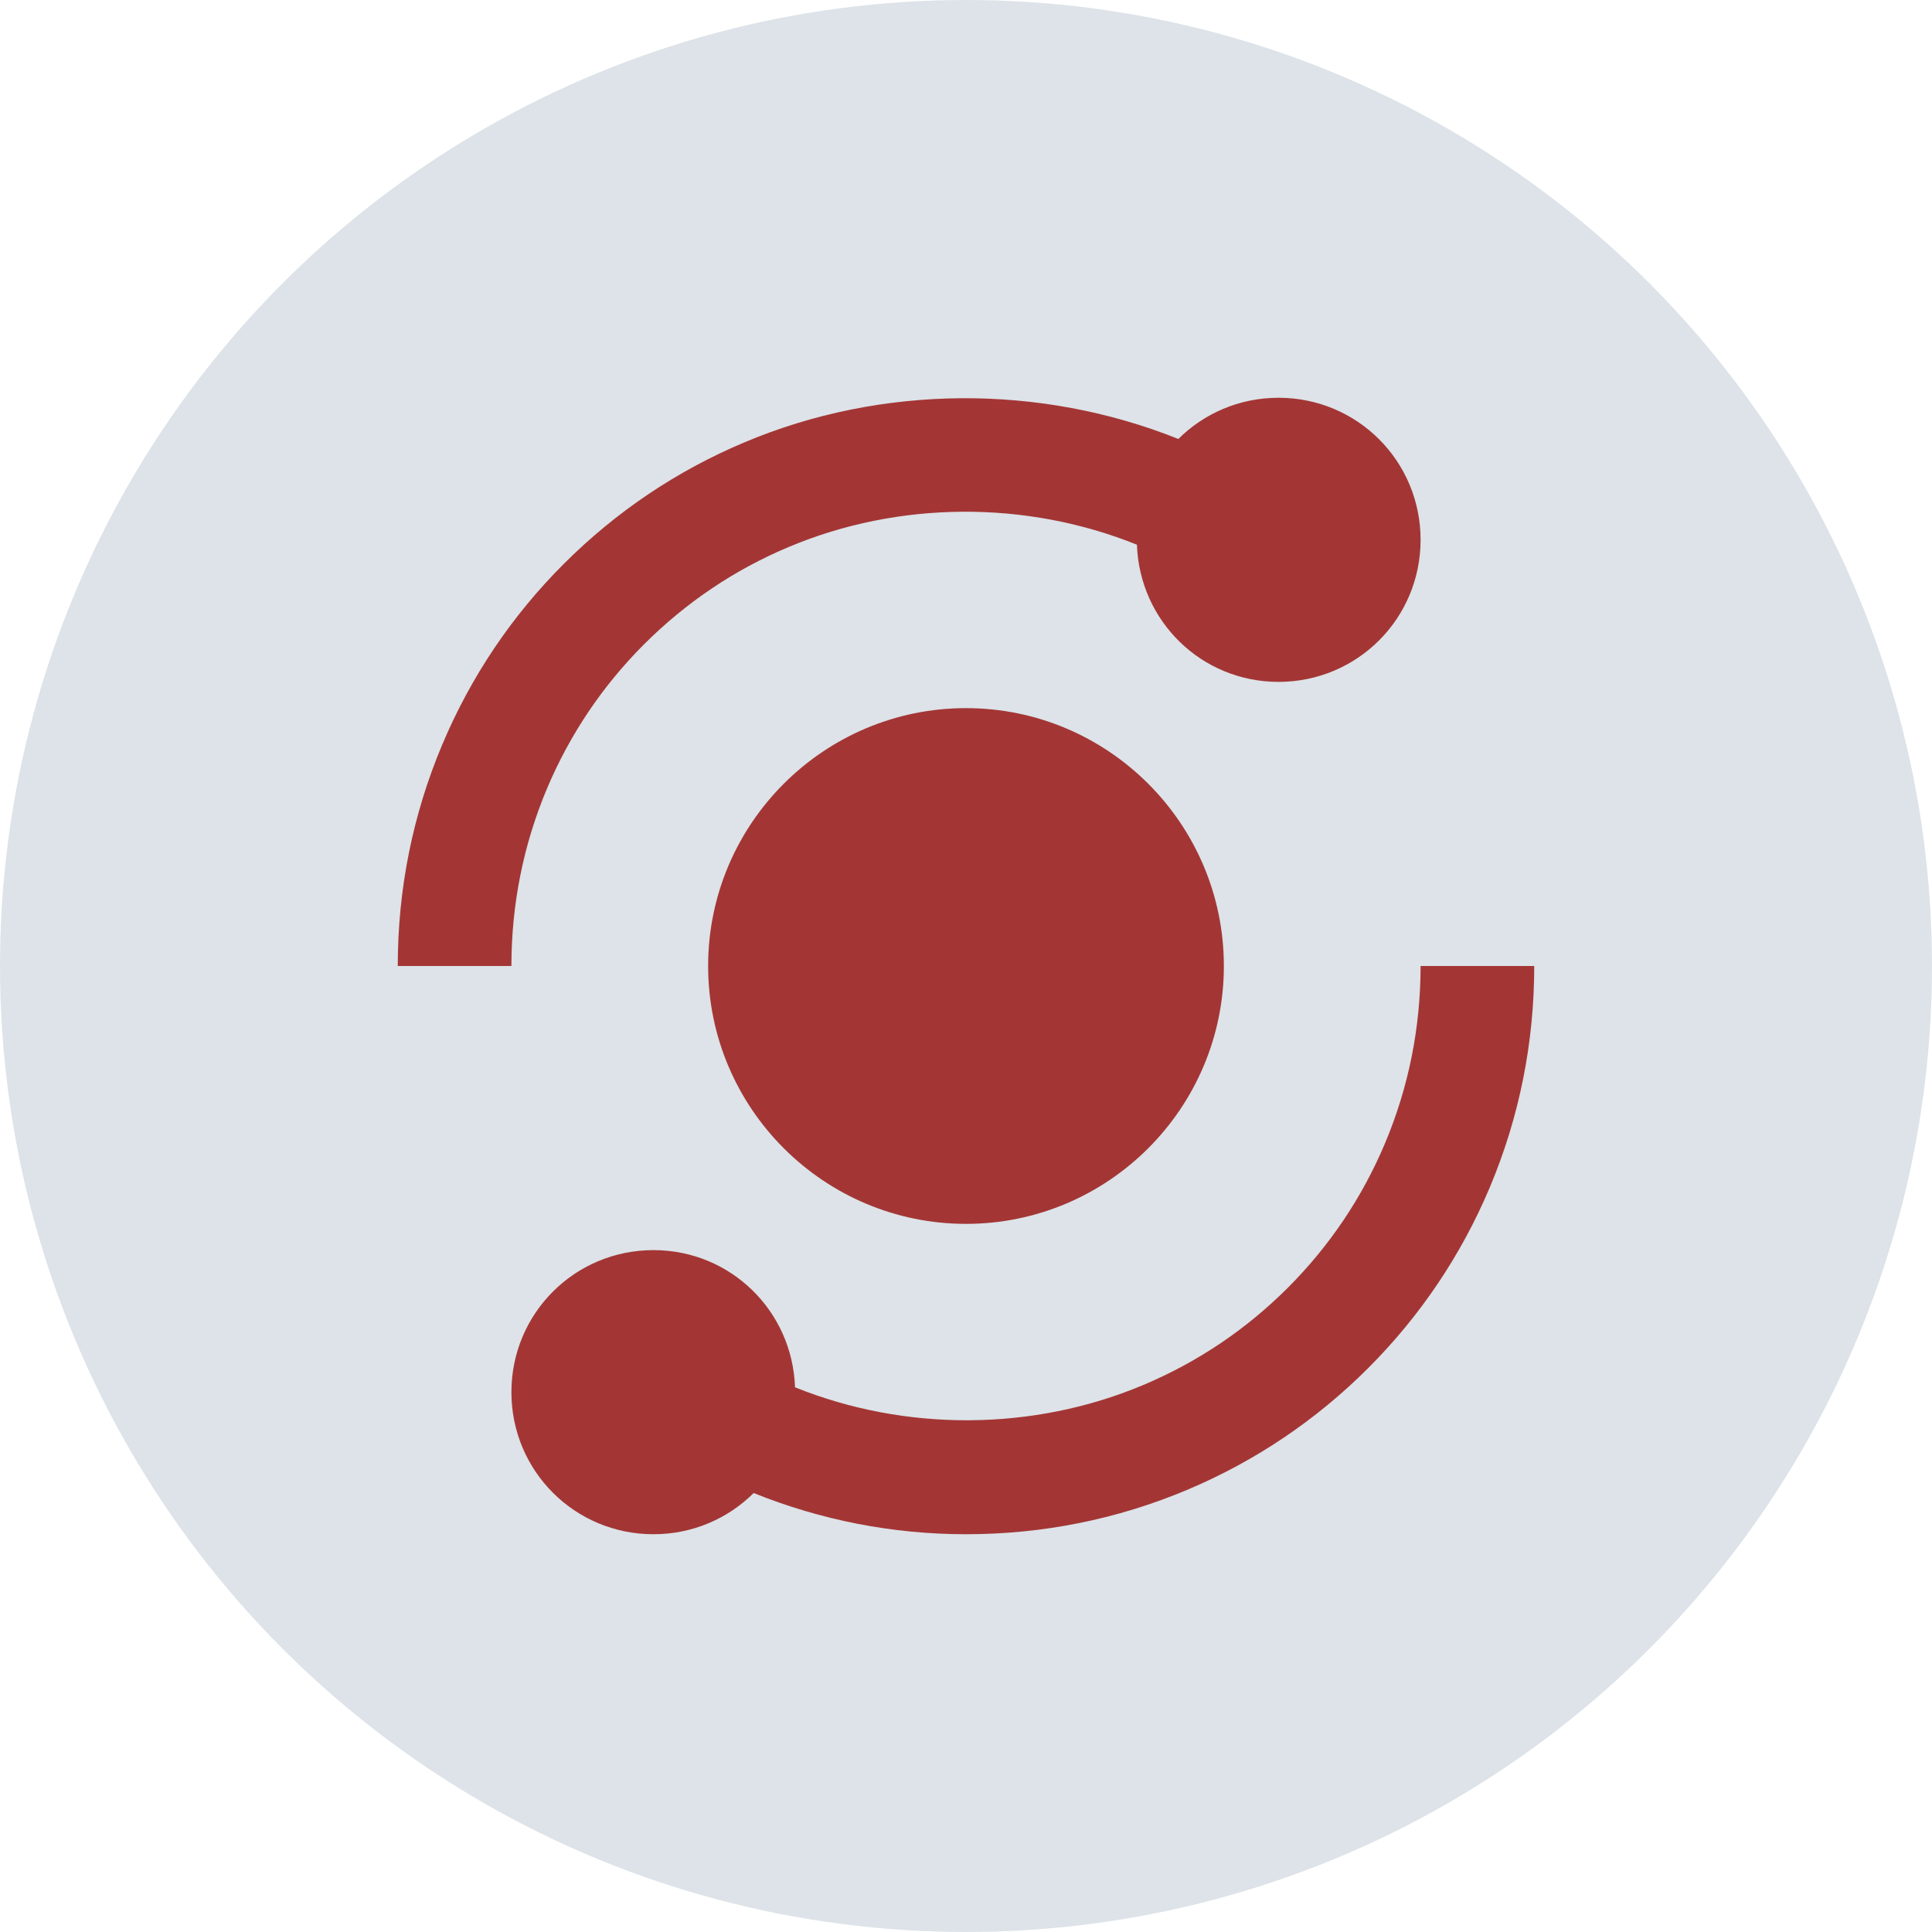 <svg width="34" height="34" viewBox="0 0 34 34" fill="none" xmlns="http://www.w3.org/2000/svg">
<circle cx="17" cy="17" r="17" fill="#DDE3E8"/>
<path d="M9.626 13.878C10.028 12.924 10.604 12.069 11.336 11.337C12.072 10.602 12.927 10.026 13.878 9.627C15.813 8.811 18.059 8.8 20.008 9.586C20.055 10.931 21.144 12 22.5 12C23.886 12 25 10.886 25 9.5C25 8.114 23.886 7 22.5 7C21.811 7 21.188 7.276 20.737 7.725C18.306 6.752 15.514 6.767 13.102 7.784C11.912 8.284 10.842 9.004 9.922 9.923C9.006 10.838 8.287 11.908 7.784 13.101C7.264 14.334 7 15.646 7 17H9C9 15.914 9.211 14.864 9.626 13.878ZM24.373 20.122C23.972 21.074 23.396 21.93 22.663 22.663C21.93 23.396 21.074 23.972 20.121 24.373C18.185 25.189 15.939 25.2 13.991 24.414C13.945 23.069 12.856 22 11.5 22C10.114 22 9 23.114 9 24.5C9 25.886 10.114 27 11.5 27C12.189 27 12.812 26.724 13.263 26.275C14.45 26.752 15.705 27 17 27C18.354 27 19.665 26.736 20.897 26.217C22.089 25.714 23.16 24.994 24.077 24.077C24.994 23.16 25.714 22.09 26.217 20.898C26.736 19.665 27 18.354 27 17H25C25 18.085 24.789 19.135 24.373 20.122Z" fill="#A33635"/>
<path d="M17 12.462C14.498 12.462 12.462 14.498 12.462 17C12.462 19.502 14.498 21.538 17 21.538C19.502 21.538 21.538 19.502 21.538 17C21.538 14.498 19.502 12.462 17 12.462Z" fill="#A33635"/>
</svg>

